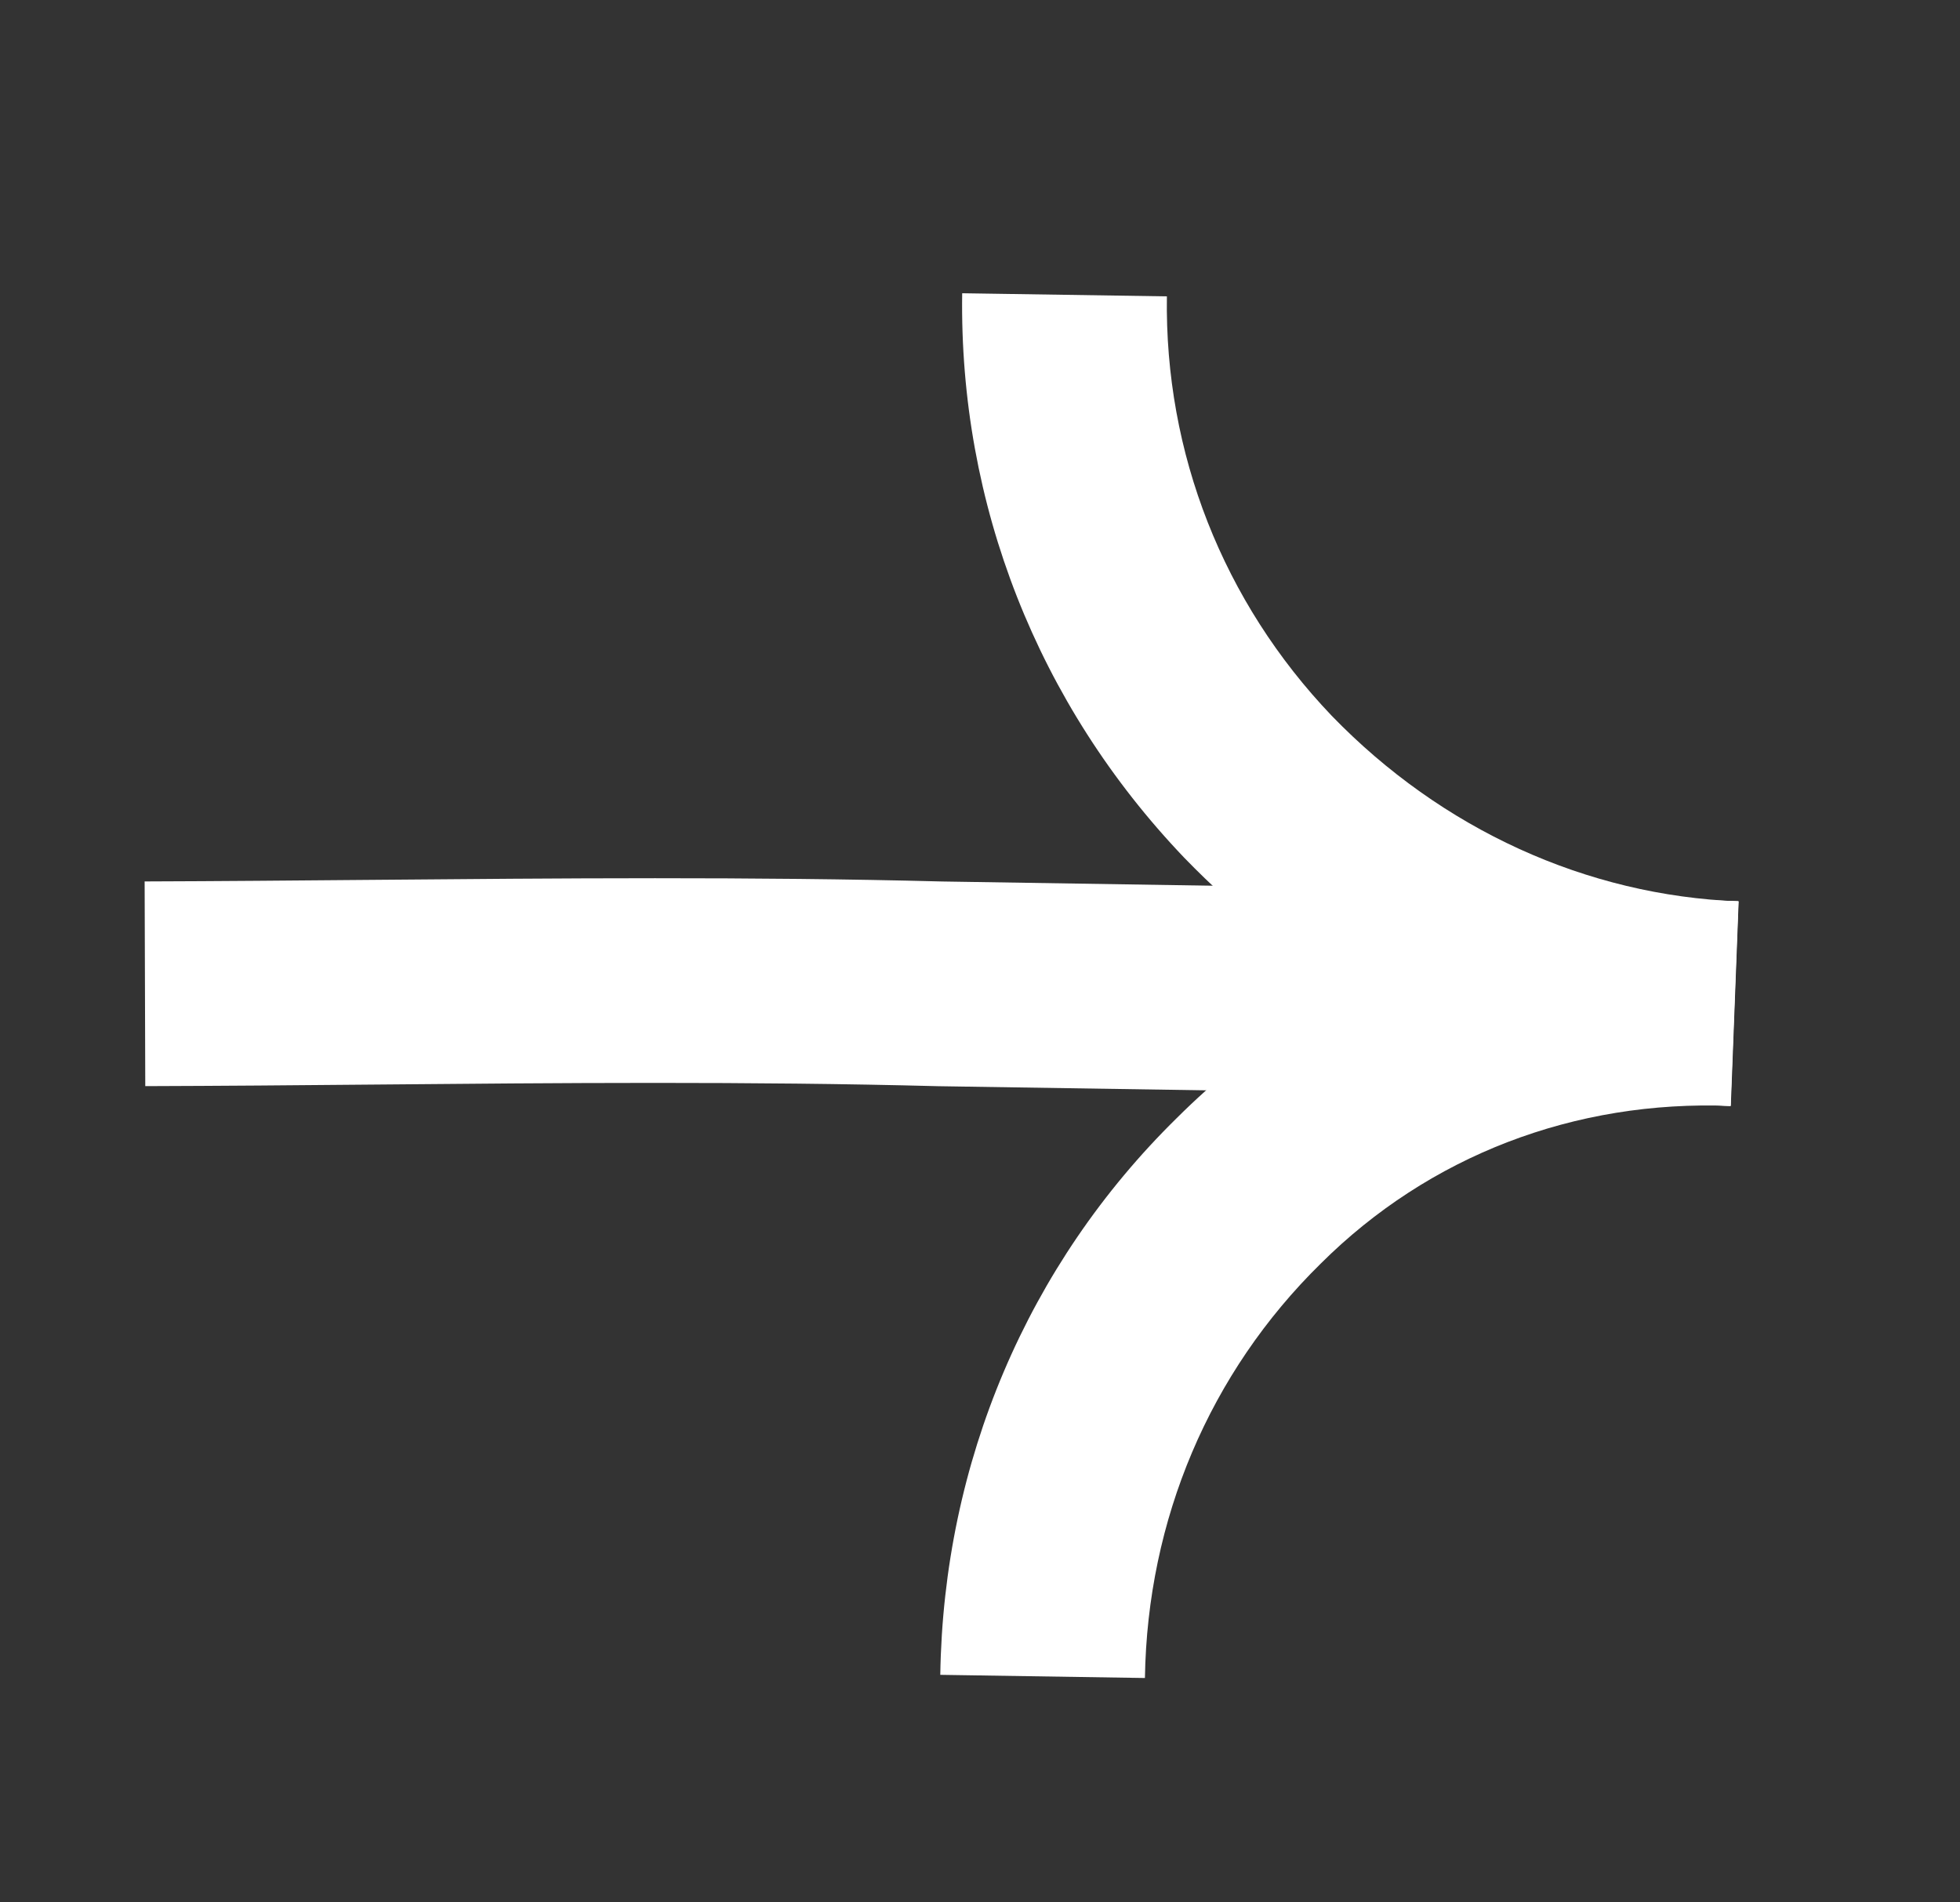 <svg width="34" height="33" viewBox="0 0 34 33" fill="none" xmlns="http://www.w3.org/2000/svg">
<rect x="0" y="0" width="34" height="33" fill="#333333" stroke="none"/>
<path d="M23.699 17.349C22.555 16.688 21.492 15.86 20.541 14.877C18 12.216 16.636 8.742 16.691 5.087L20.242 5.141C20.201 7.858 21.216 10.442 23.101 12.416C25.009 14.387 27.519 15.534 30.16 15.636L30.024 19.184C27.789 19.098 25.63 18.463 23.699 17.349Z" fill="white"/>
<path d="M16.311 29.053C16.367 25.367 17.824 21.937 20.414 19.394C22.989 16.83 26.452 15.492 30.156 15.635L30.019 19.184C27.312 19.079 24.788 20.05 22.911 21.919C20.983 23.812 19.903 26.362 19.861 29.108L16.311 29.053Z" fill="white"/>
<path d="M2.52 18.841L2.509 15.29C3.816 15.286 5.123 15.274 6.431 15.263C9.676 15.235 13.032 15.205 16.348 15.291L23.223 15.399C24.142 15.404 25.079 15.441 25.985 15.476L30.153 15.635L30.017 19.184L25.846 19.024C24.969 18.99 24.062 18.954 23.185 18.949L16.274 18.842C13.002 18.756 9.677 18.785 6.462 18.814C5.148 18.826 3.834 18.837 2.52 18.841Z" fill="white"/>
</svg>
